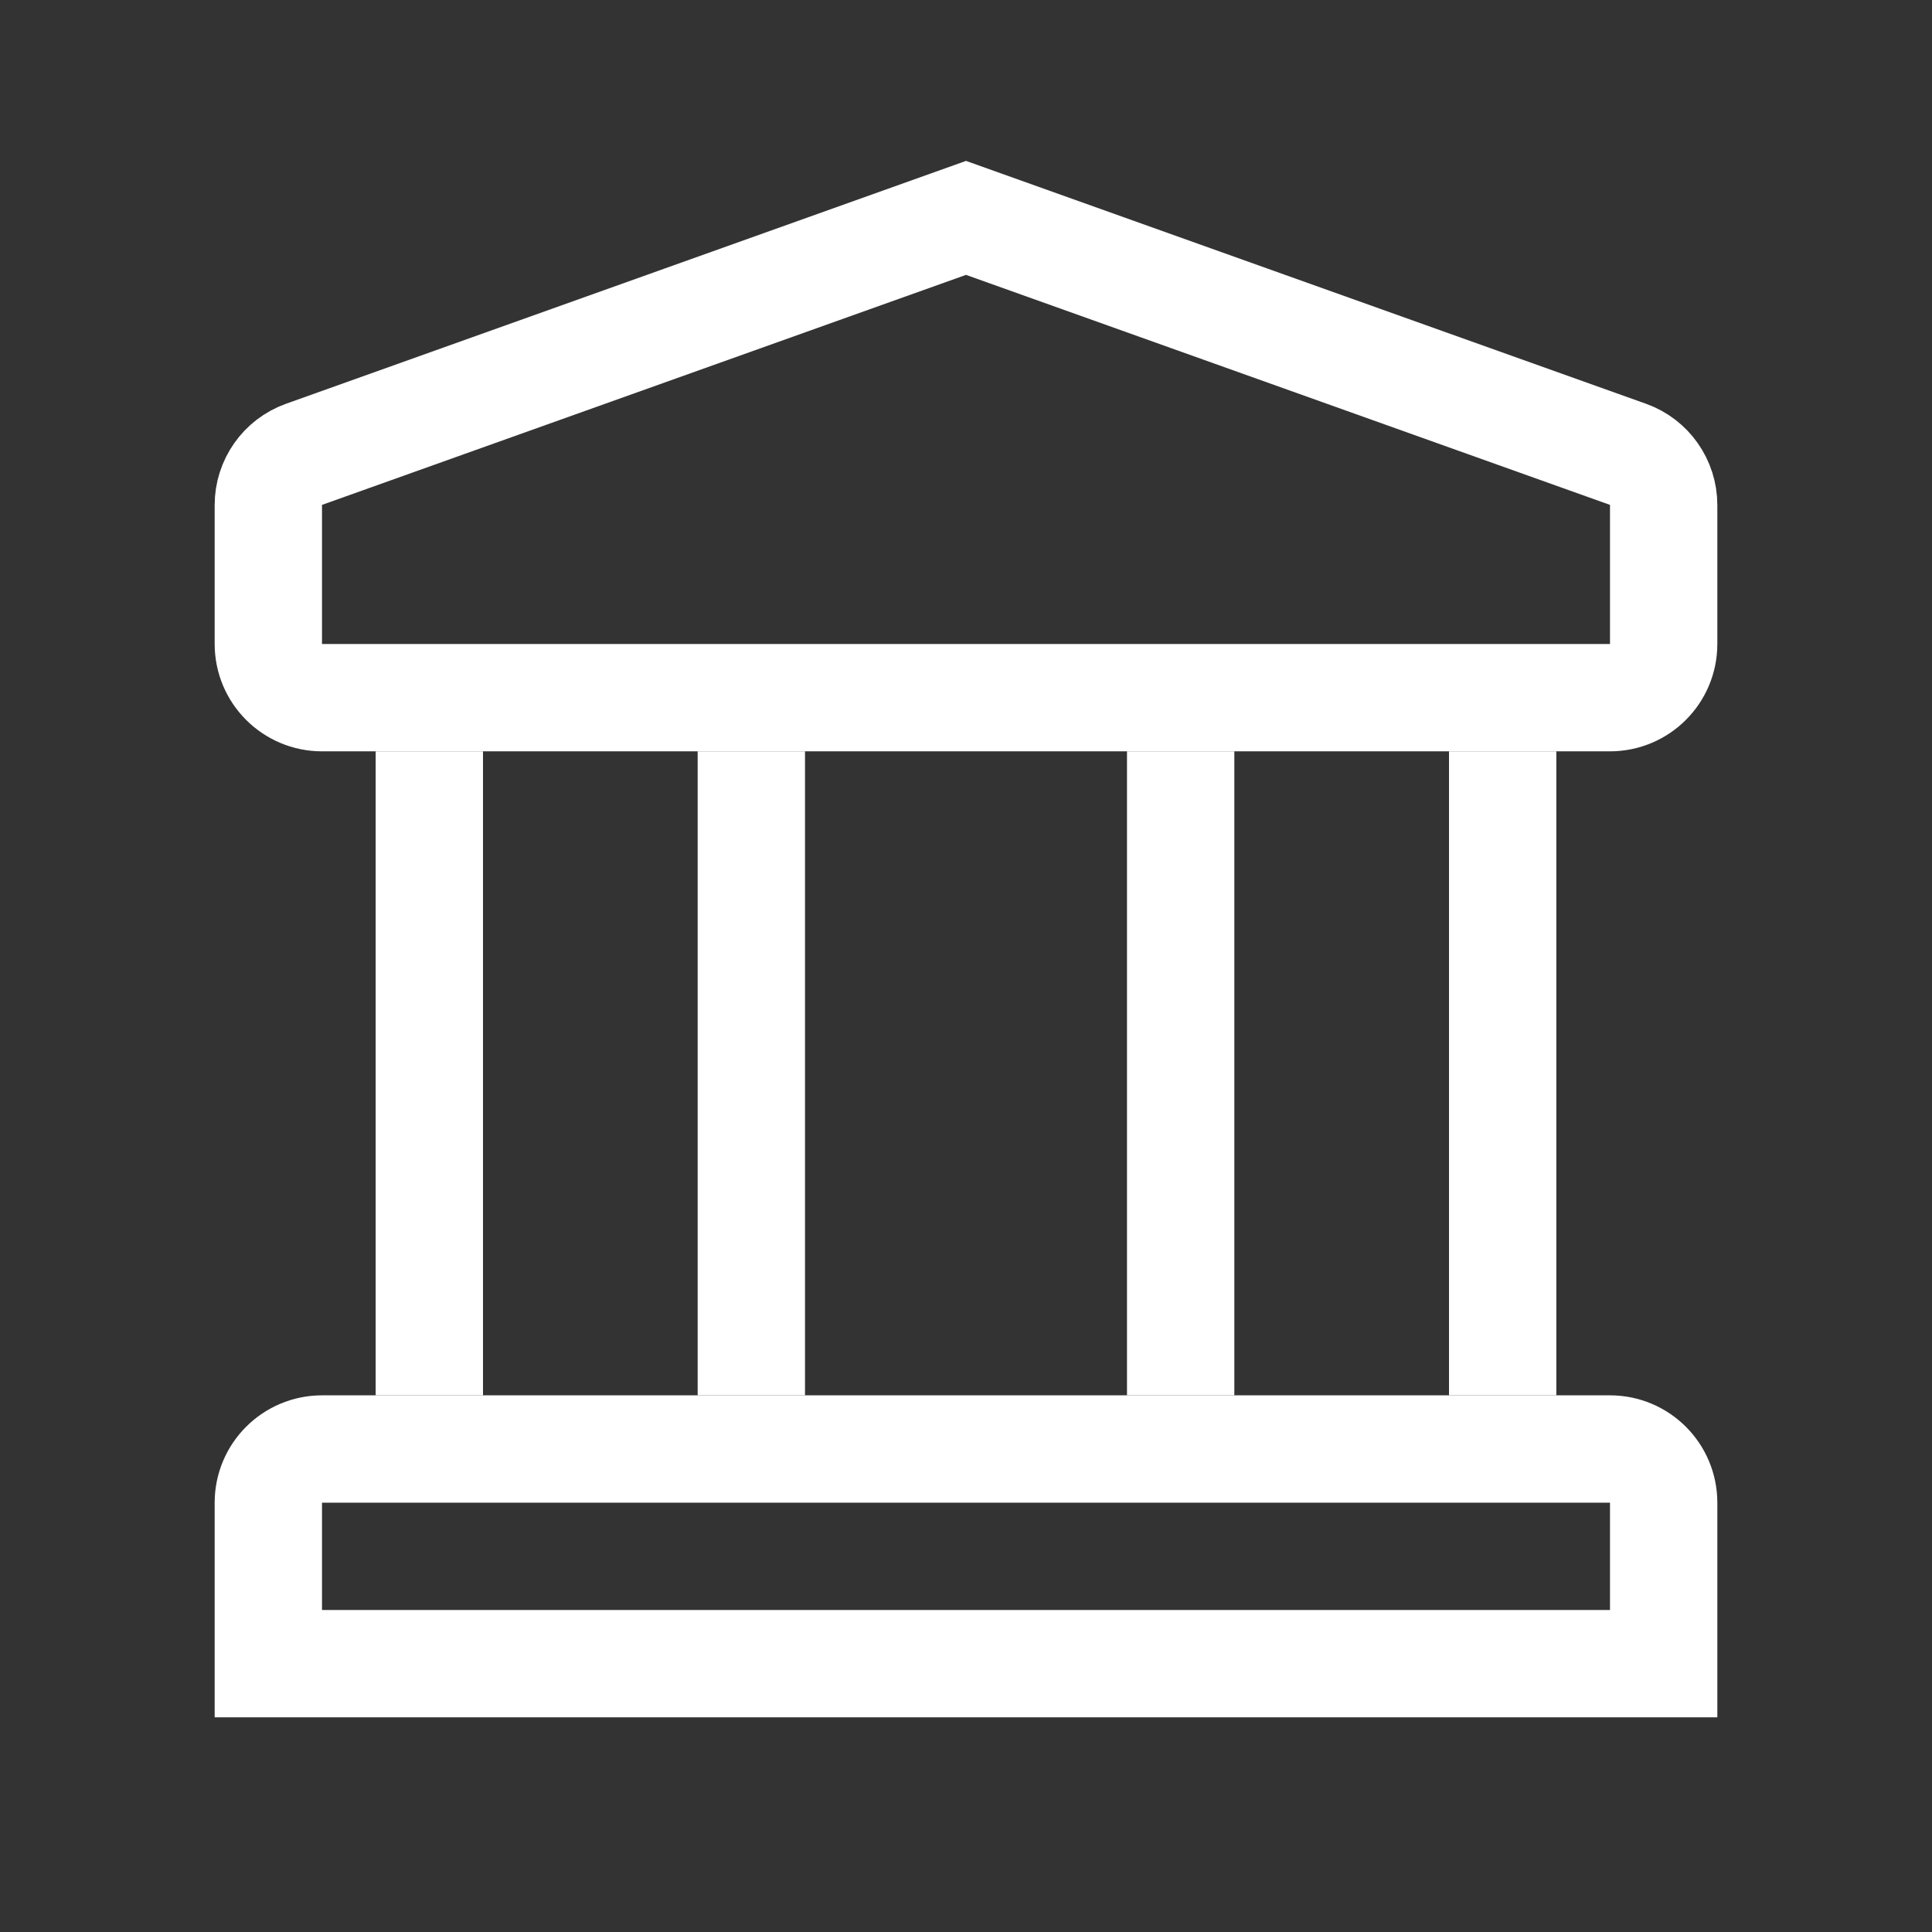 <?xml version="1.0" encoding="UTF-8"?>
<svg xmlns="http://www.w3.org/2000/svg" width="18" height="18" viewBox="0 0 18 18" fill="none">
  <rect x="0" y="0" width="18" height="18" fill="#333333" stroke="none"/>
  <path d="M15.168 4.233C15.367 4.304 15.5 4.494 15.5 4.705V6C15.5 6.276 15.276 6.5 15 6.5H3C2.724 6.5 2.5 6.276 2.5 6V4.705C2.5 4.494 2.633 4.304 2.832 4.233L9 2.03L15.168 4.233Z" stroke="white"></path>
  <path d="M3 13.5H15C15.276 13.5 15.5 13.724 15.5 14V15.5H2.5V14C2.5 13.724 2.724 13.5 3 13.5Z" stroke="white"></path>
  <path d="M4 7V13" stroke="white"></path>
  <path d="M7 7V13" stroke="white"></path>
  <path d="M11 7V13" stroke="white"></path>
  <path d="M14 7V13" stroke="white"></path>
</svg>
